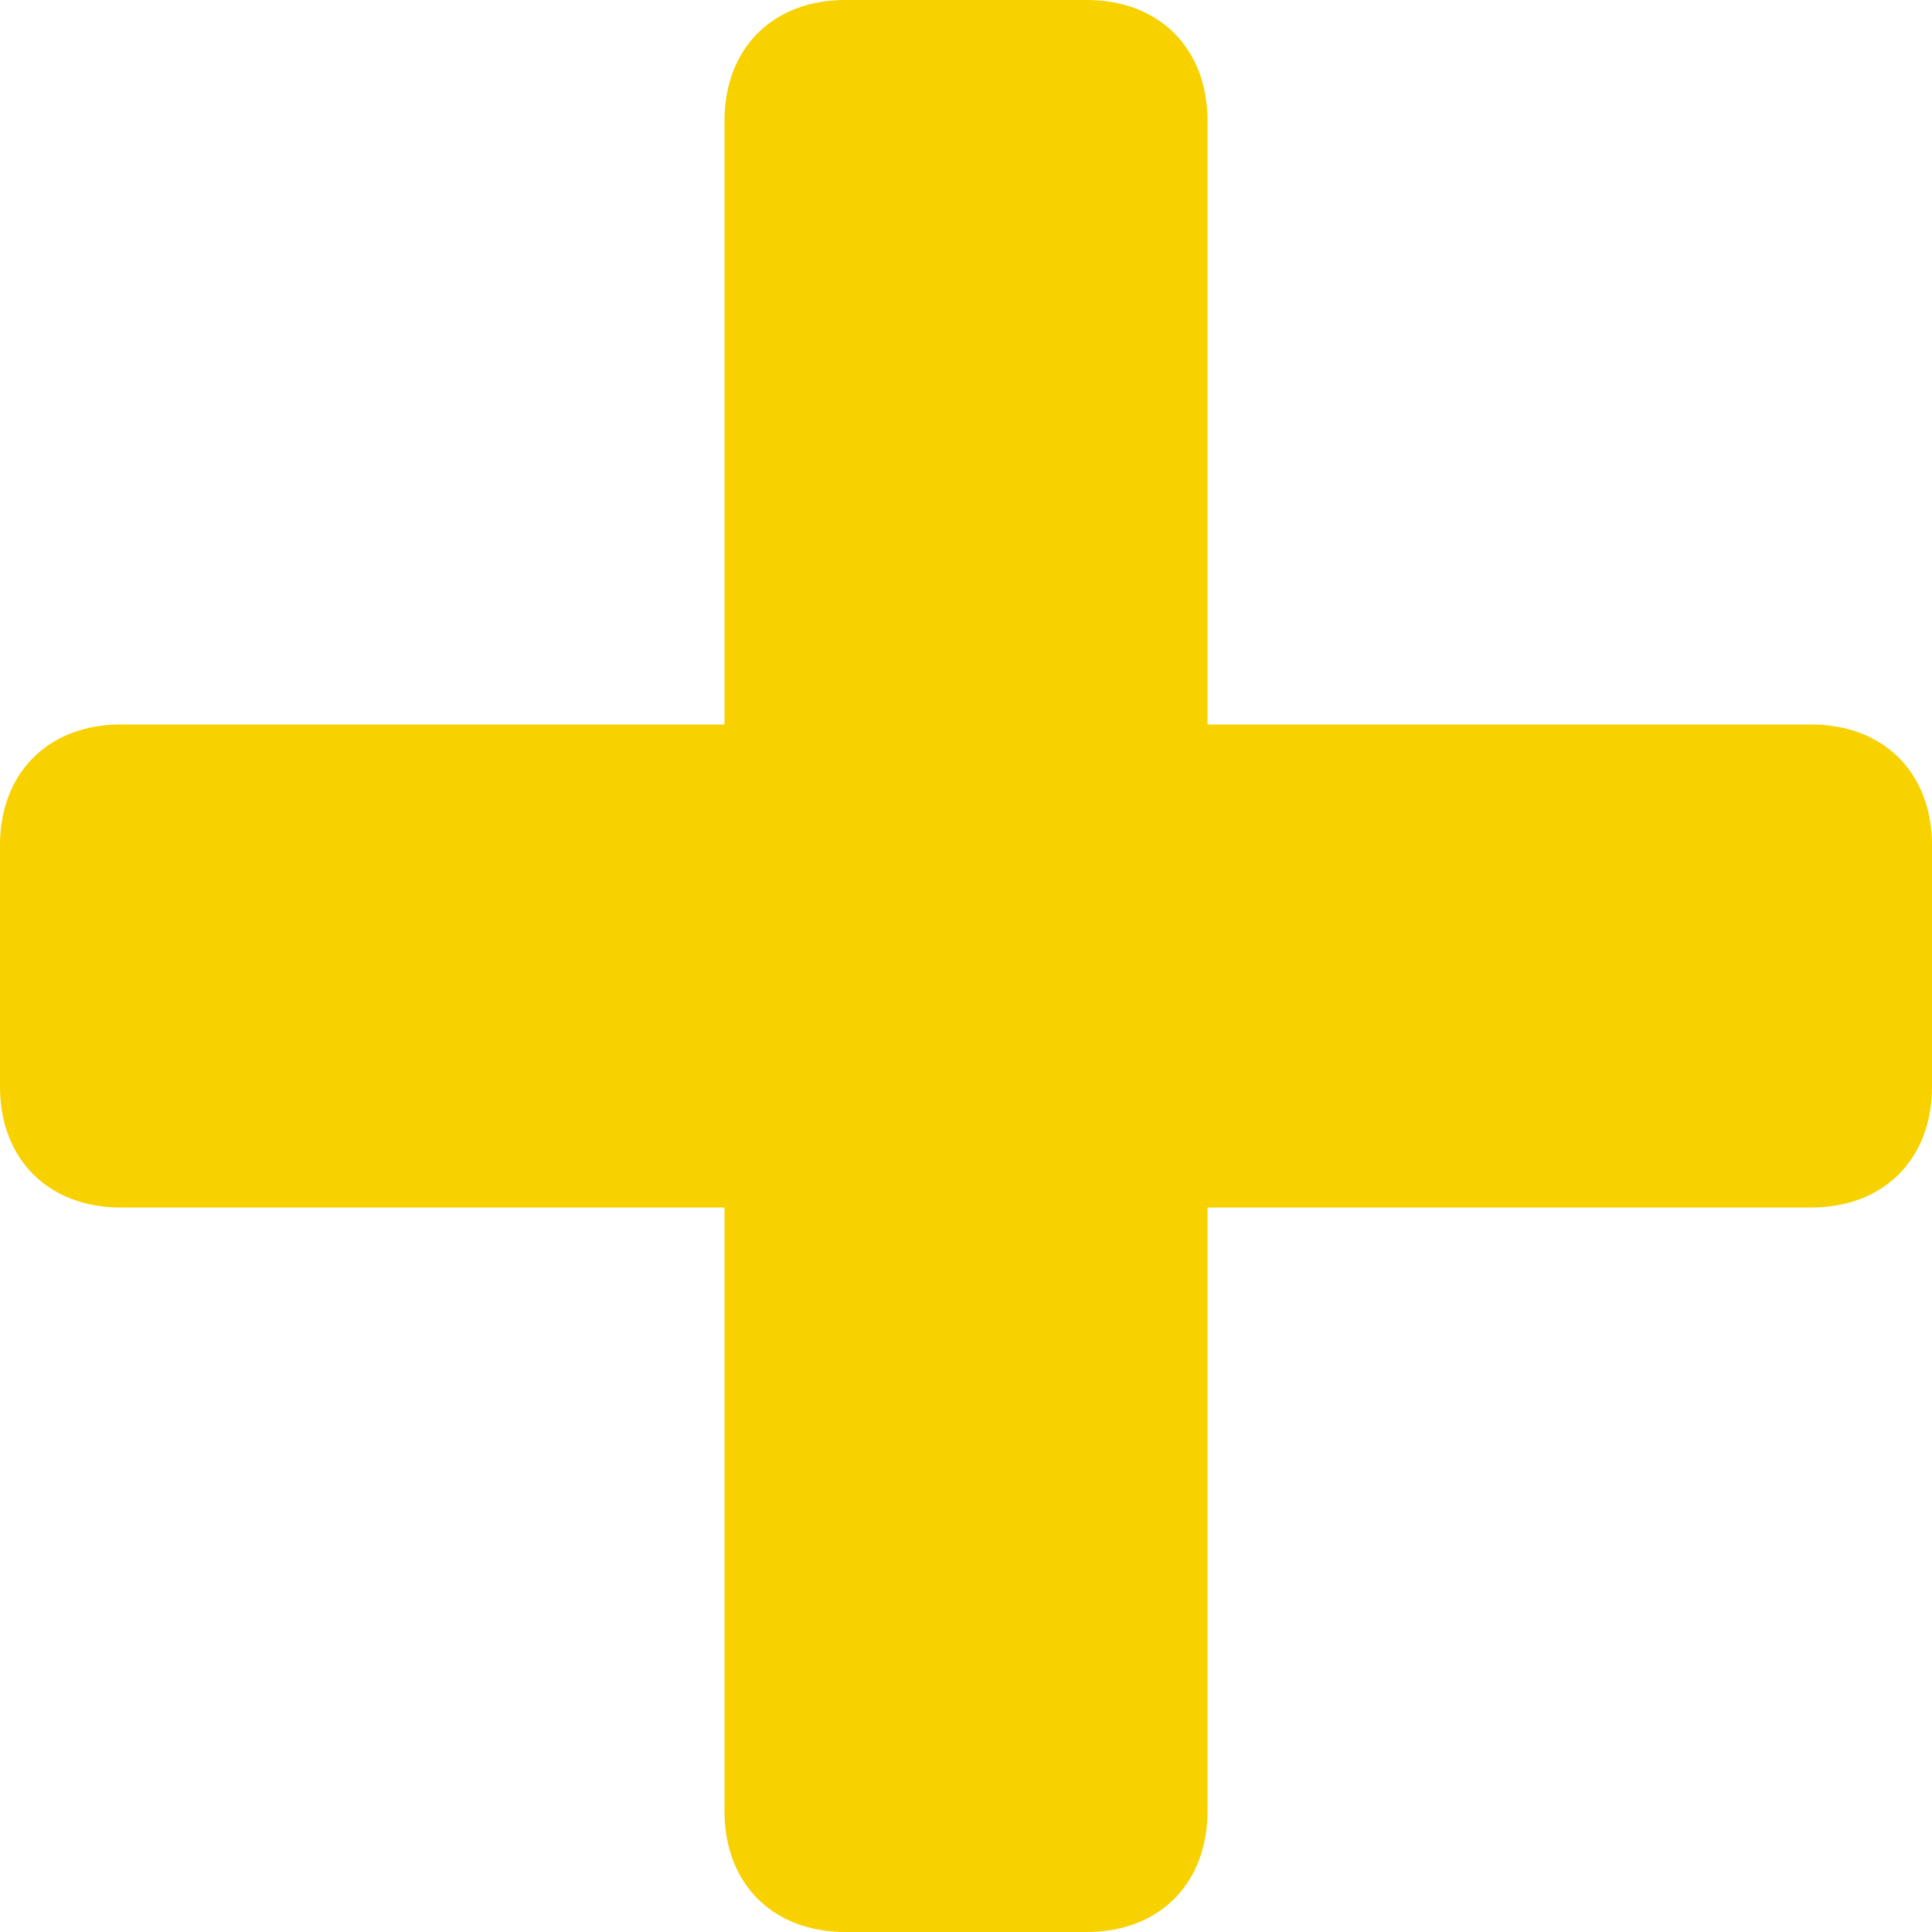 <?xml version="1.0" encoding="utf-8"?>
<!-- Generator: Adobe Illustrator 23.0.1, SVG Export Plug-In . SVG Version: 6.00 Build 0)  -->
<svg version="1.1" id="Layer_1" xmlns="http://www.w3.org/2000/svg" xmlns:xlink="http://www.w3.org/1999/xlink" x="0px" y="0px"
	 viewBox="0 0 16 16" style="enable-background:new 0 0 16 16;" xml:space="preserve">
<style type="text/css">
	.st0{fill:#F8D100;}
</style>
<path class="st0" d="M15,6h-5V1c0-0.6-0.4-1-1-1H7C6.4,0,6,0.4,6,1v5H1C0.4,6,0,6.4,0,7v2c0,0.6,0.4,1,1,1h5v5c0,0.6,0.4,1,1,1h2
	c0.6,0,1-0.4,1-1v-5h5c0.6,0,1-0.4,1-1V7C16,6.4,15.6,6,15,6z"/>
</svg>
